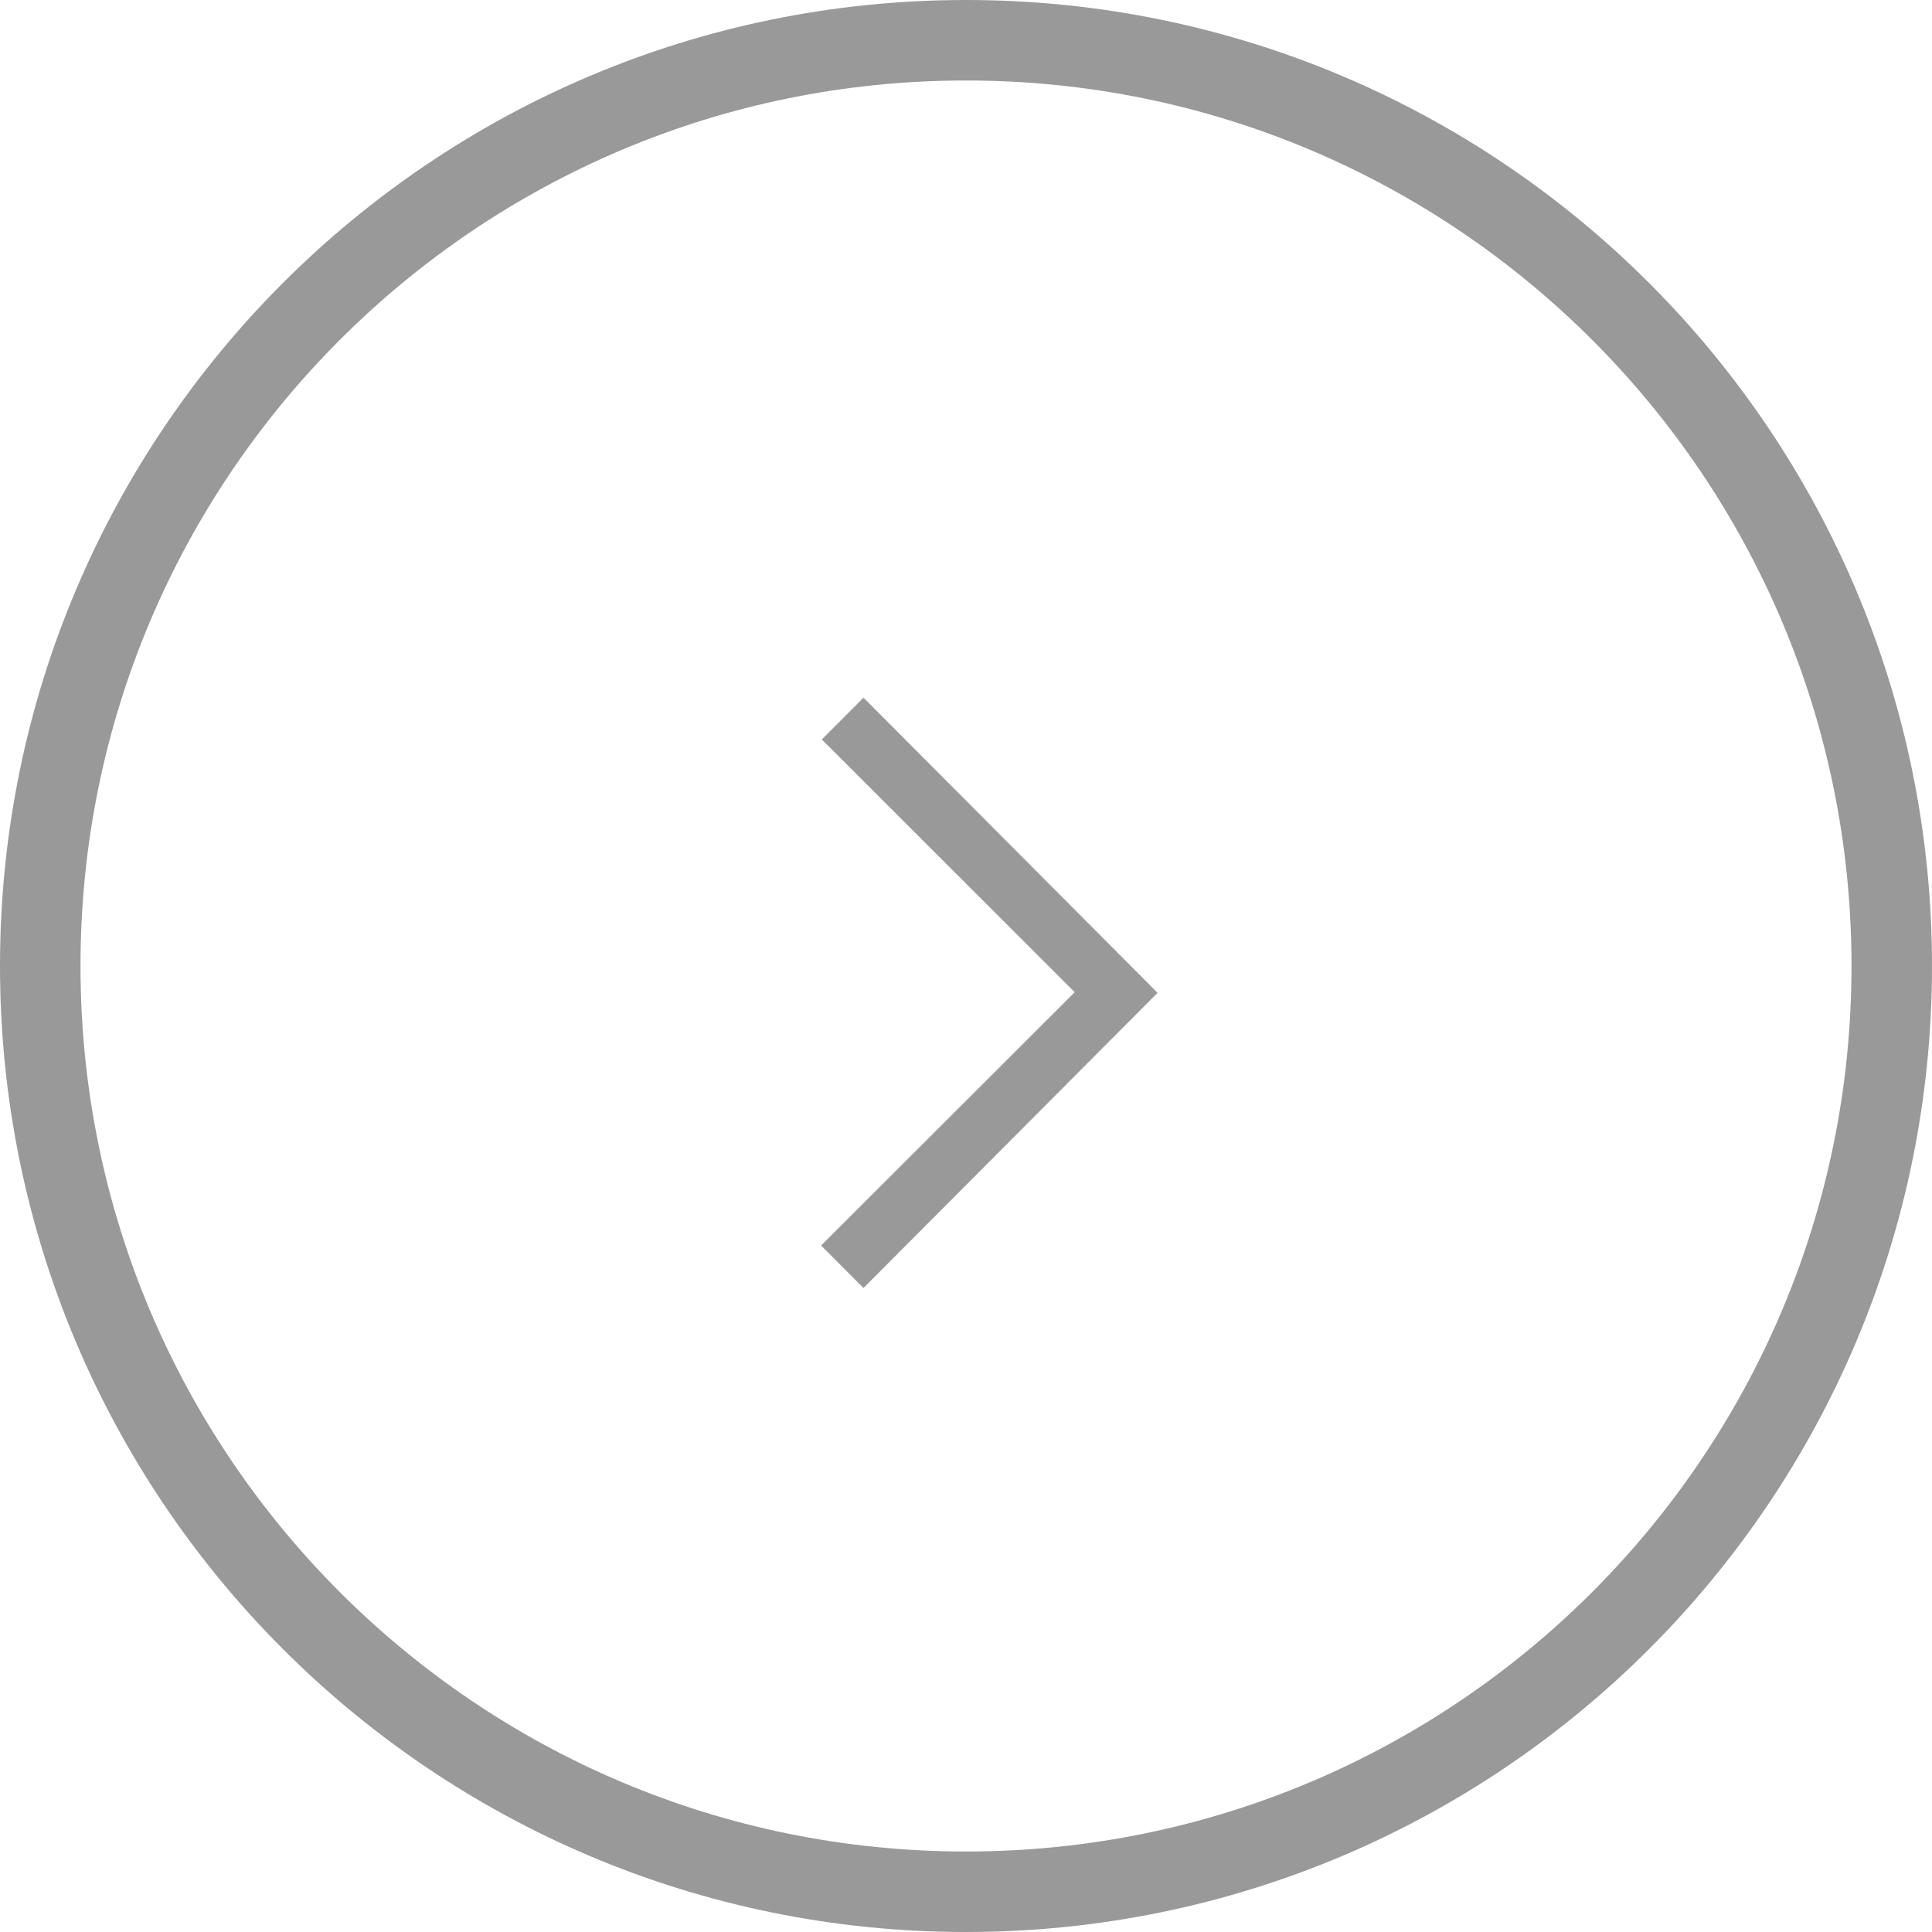 <svg width="36" height="36" viewBox="0 0 36 36" fill="none" xmlns="http://www.w3.org/2000/svg">
<path d="M35.25 18C35.25 27.527 27.527 35.25 18 35.25C8.473 35.25 0.75 27.527 0.75 18C0.75 8.473 8.473 0.75 18 0.75C27.527 0.75 35.25 8.473 35.25 18Z" stroke="#999999" stroke-width="1.5"/>
<path fill-rule="evenodd" clip-rule="evenodd" d="M21.57 18.5L16.09 24L15.3 23.208L20.026 18.488L15.313 13.779L16.09 13L21.57 18.5Z" fill="#999999"/>
</svg>
